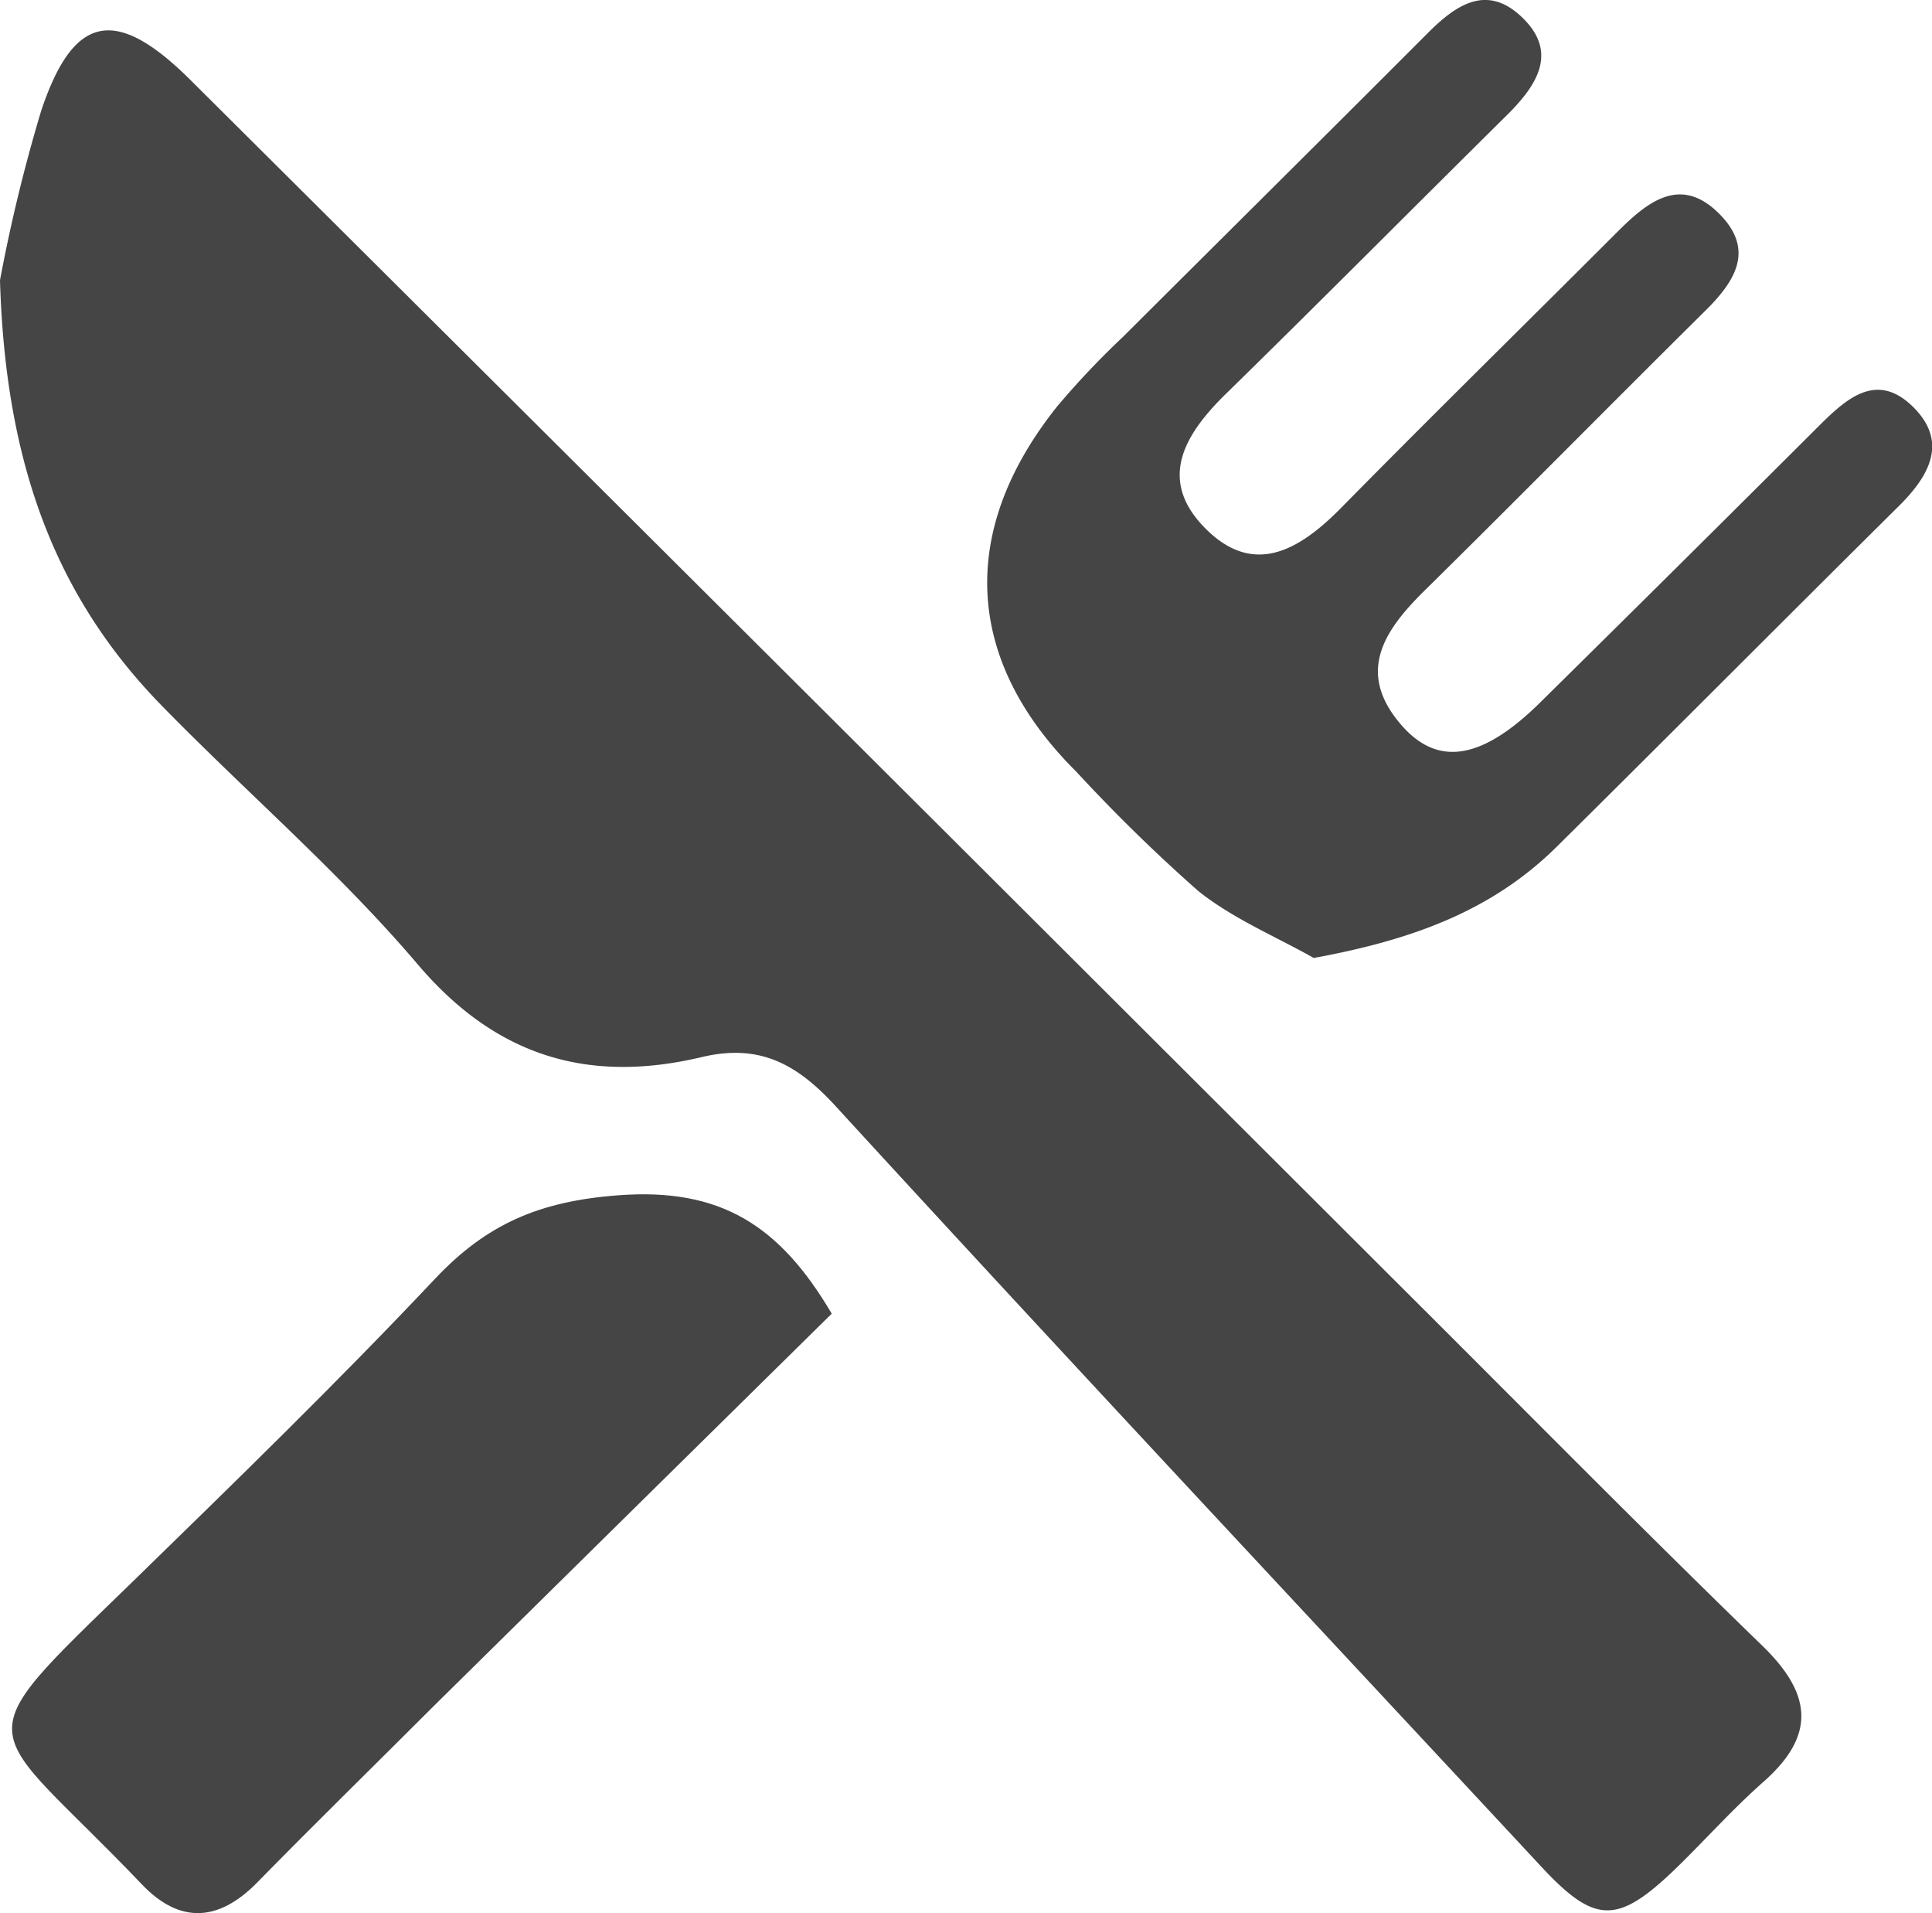 <svg xmlns="http://www.w3.org/2000/svg" viewBox="0 0 129.78 128.49"><defs><style>.cls-1{fill:#454545;}</style></defs><g id="Capa_2" data-name="Capa 2"><g id="Capa_1-2" data-name="Capa 1"><path class="cls-1" d="M0,18.82A109.07,109.07,0,0,1,2.77,7.43c2.17-6.49,5-7,9.91-2.17Q53.21,45.58,93.69,86c8.22,8.18,16.36,16.45,24.69,24.53,3.32,3.22,3.64,6,.08,9.14-2.11,1.86-4,4-6,5.93-3.84,3.67-5.35,3.64-9-.31-15.81-17-31.66-33.9-47.33-51-2.63-2.87-5.15-4.21-9-3.29-7.56,1.79-13.77,0-19.06-6.22S16.54,53.21,10.87,47.4C3.7,40.06.36,31.12,0,18.82Z"></path><path class="cls-1" d="M88.25,64.34c-2.61-1.47-5.45-2.65-7.76-4.5a111.84,111.84,0,0,1-8.18-8c-7.5-7.45-8-16.14-1.3-24.54a56.11,56.11,0,0,1,4.44-4.69C82.24,15.84,89.07,9.07,95.86,2.27c1.91-1.92,4-3.41,6.4-1.09s1,4.49-.88,6.4C95,13.89,88.72,20.22,82.32,26.48c-2.77,2.72-4.58,5.75-1.36,9S87.21,37,90,34.2c6.16-6.26,12.43-12.41,18.64-18.62,2-2,4.21-3.82,6.8-1.27s1,4.74-1.11,6.78c-6.24,6.18-12.41,12.44-18.66,18.6-2.73,2.69-4.58,5.49-1.54,9,2.47,2.85,5.45,2.32,9.33-1.51q9.39-9.26,18.71-18.56c1.85-1.84,3.89-3.71,6.34-1.29s1,4.76-1.1,6.8c-7.65,7.58-15.24,15.22-22.9,22.8C100.15,61.21,94.8,63.14,88.25,64.34Z"></path><path class="cls-1" d="M55.87,88.23c-8.81,8.69-17.75,17.48-26.67,26.29-4,4-8,7.91-11.94,11.93-2.59,2.63-5.19,2.77-7.73.11-10.69-11.21-12.29-9-.65-20.3,6.87-6.7,13.76-13.39,20.34-20.37,3.47-3.68,7-5.21,12.3-5.61C48.42,79.75,52.4,82.33,55.87,88.23Z"></path></g></g></svg>